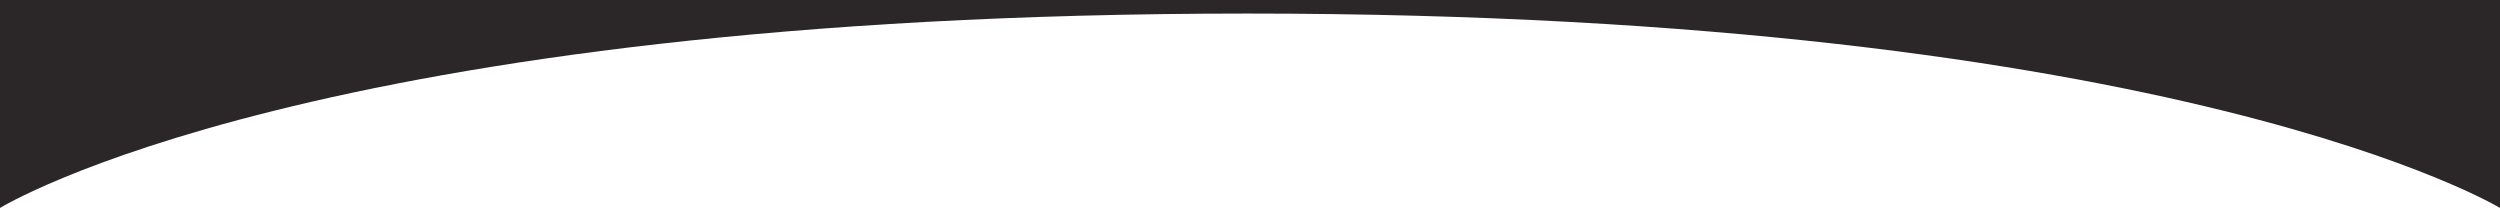 <?xml version="1.0" encoding="utf-8"?>
<!-- Generator: Adobe Illustrator 26.5.0, SVG Export Plug-In . SVG Version: 6.00 Build 0)  -->
<svg version="1.1" id="Layer_1" xmlns="http://www.w3.org/2000/svg" xmlns:xlink="http://www.w3.org/1999/xlink" x="0px" y="0px"
	 viewBox="0 0 1401.8 116.6" style="enable-background:new 0 0 1401.8 116.6;" xml:space="preserve">
<style type="text/css">
	.st0{fill:#2B2628;}
</style>
<path class="st0" d="M0,0h1401.8v116.6c0,0-179.4-109-702.3-109S0,116.6,0,116.6V0z"/>
</svg>
